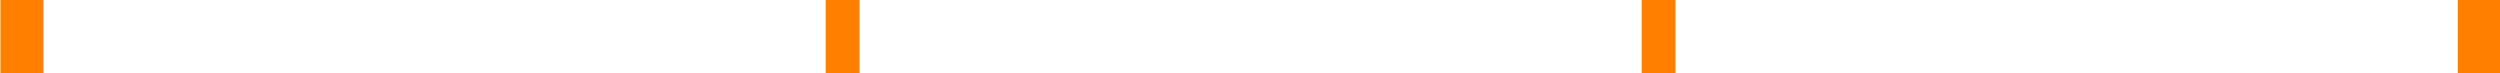 <?xml version="1.0" encoding="utf-8"?>
<!-- Generator: Adobe Illustrator 25.1.0, SVG Export Plug-In . SVG Version: 6.00 Build 0)  -->
<svg version="1.1" id="Layer_1" xmlns="http://www.w3.org/2000/svg" xmlns:xlink="http://www.w3.org/1999/xlink" x="0px" y="0px"
	 viewBox="0 0 1919.8 56.4" style="enable-background:new 0 0 1919.8 56.4;" xml:space="preserve">
<style type="text/css">
	.st0{fill:#FF7F00;}
</style>
<rect x="1260.7" y="-0.3" class="st0" width="26" height="57"/>
<rect x="634.1" y="-0.3" class="st0" width="26" height="57"/>
<rect x="1887.4" y="-0.3" class="st0" width="33" height="57"/>
<rect x="0.4" y="-0.3" class="st0" width="33" height="57"/>
</svg>
